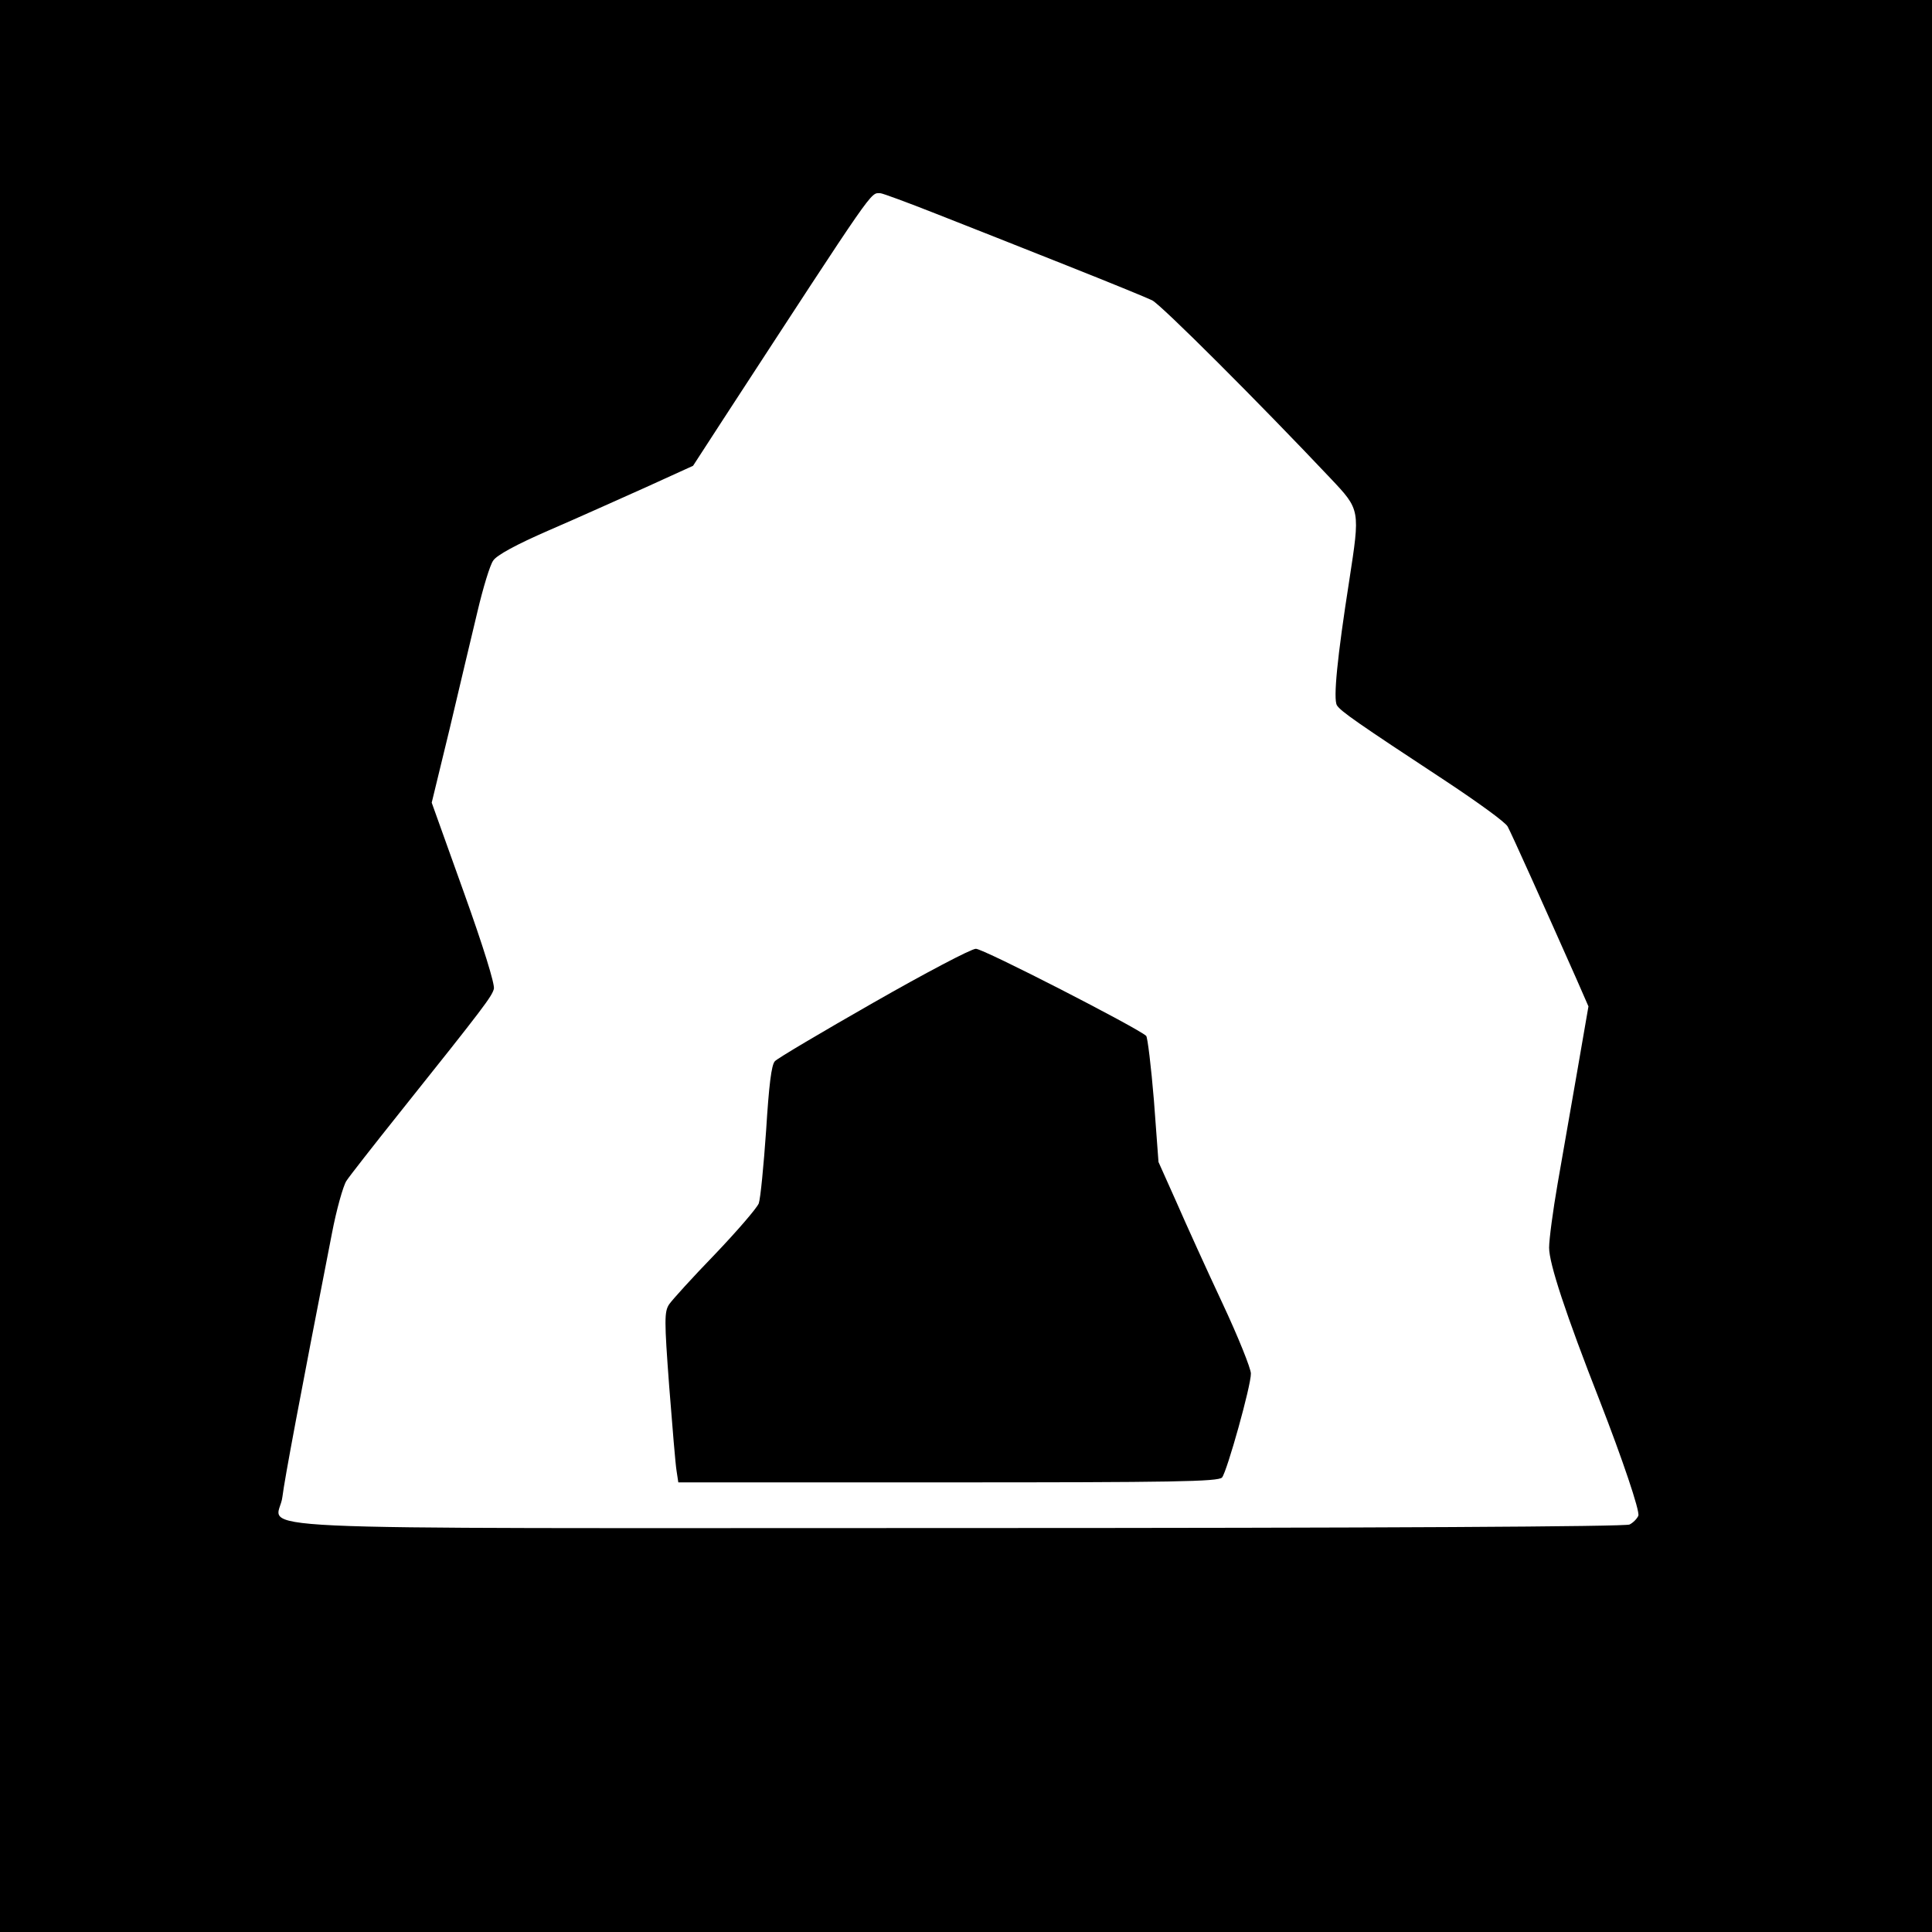 <?xml version="1.0" standalone="no"?>
<!DOCTYPE svg PUBLIC "-//W3C//DTD SVG 20010904//EN"
 "http://www.w3.org/TR/2001/REC-SVG-20010904/DTD/svg10.dtd">
<svg version="1.0" xmlns="http://www.w3.org/2000/svg"
 width="550pt" height="550pt" viewBox="0 0 550 550"
 preserveAspectRatio="xMidYMid meet">
<g transform="translate(0,550) scale(0.1,-0.1)"
fill="#000000" stroke="none">
<path d="M0 2750 l0 -2750 2750 0 2750 0 0 2750 0 2750 -2750 0 -2750 0 0
-2750z m2666 2141 c82 -32 248 -98 369 -146 121 -48 231 -93 245 -100 26 -13
306 -293 508 -507 85 -90 84 -89 53 -291 -34 -217 -46 -337 -35 -355 11 -17
55 -48 312 -217 89 -59 168 -116 174 -128 11 -20 104 -227 195 -432 l35 -80
-32 -185 c-18 -102 -43 -246 -56 -321 -13 -75 -24 -157 -24 -181 0 -45 47
-188 145 -438 63 -162 114 -312 109 -325 -4 -9 -15 -20 -25 -25 -11 -6 -705
-10 -1913 -10 -2154 0 -1933 -10 -1922 89 6 49 49 279 141 750 13 68 32 135
41 149 9 14 78 102 153 196 242 303 261 329 267 351 3 13 -30 120 -86 276
l-91 254 51 210 c27 116 63 265 79 333 16 68 36 134 45 146 9 15 66 46 158 86
79 34 203 90 277 123 l134 61 85 131 c438 672 419 645 448 645 6 0 79 -27 160
-59z"/>
<path d="M2487 2646 c-147 -84 -274 -159 -281 -167 -10 -10 -17 -69 -25 -197
-7 -100 -16 -194 -21 -208 -6 -14 -62 -79 -125 -145 -63 -65 -121 -129 -130
-142 -14 -21 -14 -45 0 -233 9 -115 18 -224 21 -241 l5 -33 768 0 c637 0 770
2 780 14 14 17 83 263 82 296 0 14 -36 104 -81 200 -45 96 -104 226 -131 288
l-51 114 -13 175 c-8 97 -18 179 -22 184 -23 22 -465 249 -485 248 -13 0 -144
-69 -291 -153z"/>
</g>
</svg>
